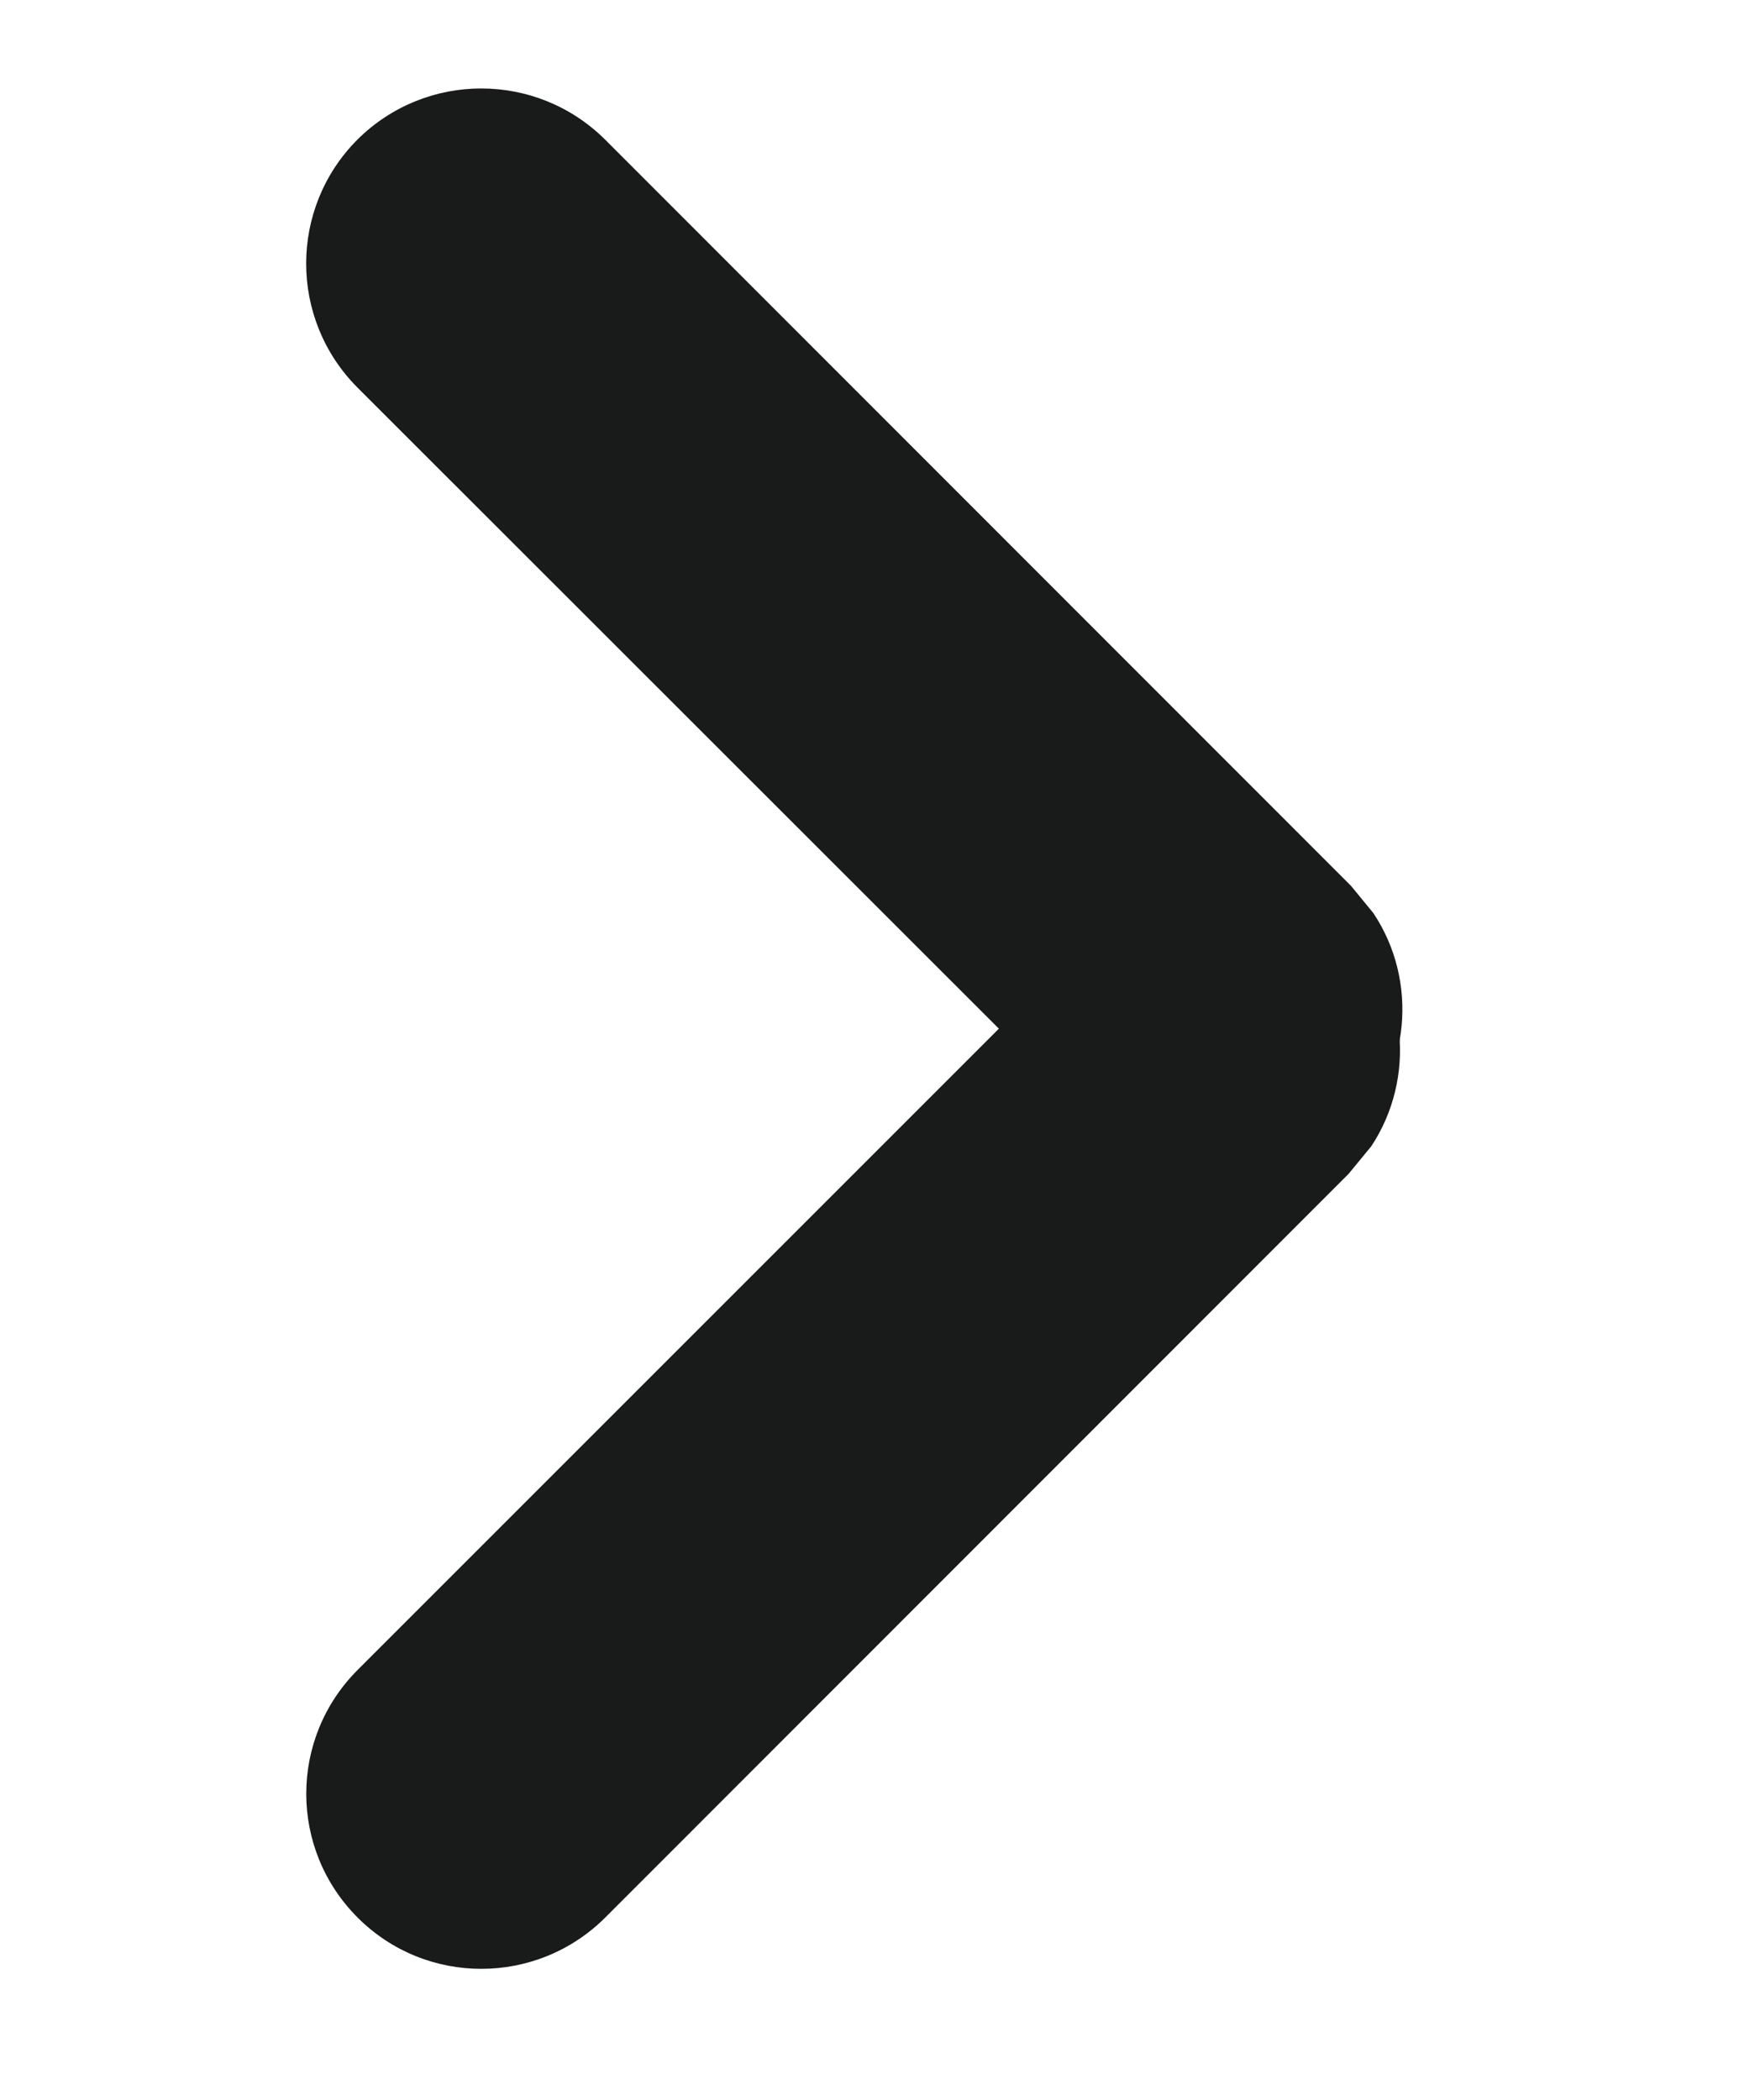 <svg width="5" height="6" viewBox="0 0 5 6" fill="none" xmlns="http://www.w3.org/2000/svg">
<path d="M3.86 2.531L3.924 2.609C4.053 2.803 4.031 3.067 3.86 3.238C3.689 3.409 3.425 3.431 3.231 3.302L3.153 3.238L1.021 1.107C0.826 0.911 0.826 0.595 1.021 0.399C1.217 0.204 1.533 0.204 1.729 0.399L3.86 2.531Z" fill="#191A1A"/>
<path d="M3.146 2.647L3.225 2.582C3.419 2.454 3.683 2.476 3.853 2.647C4.024 2.817 4.046 3.081 3.918 3.275L3.853 3.354L1.729 5.479C1.533 5.674 1.217 5.674 1.022 5.479C0.826 5.283 0.826 4.967 1.022 4.771L3.146 2.647Z" fill="#191A1A"/>
</svg>
